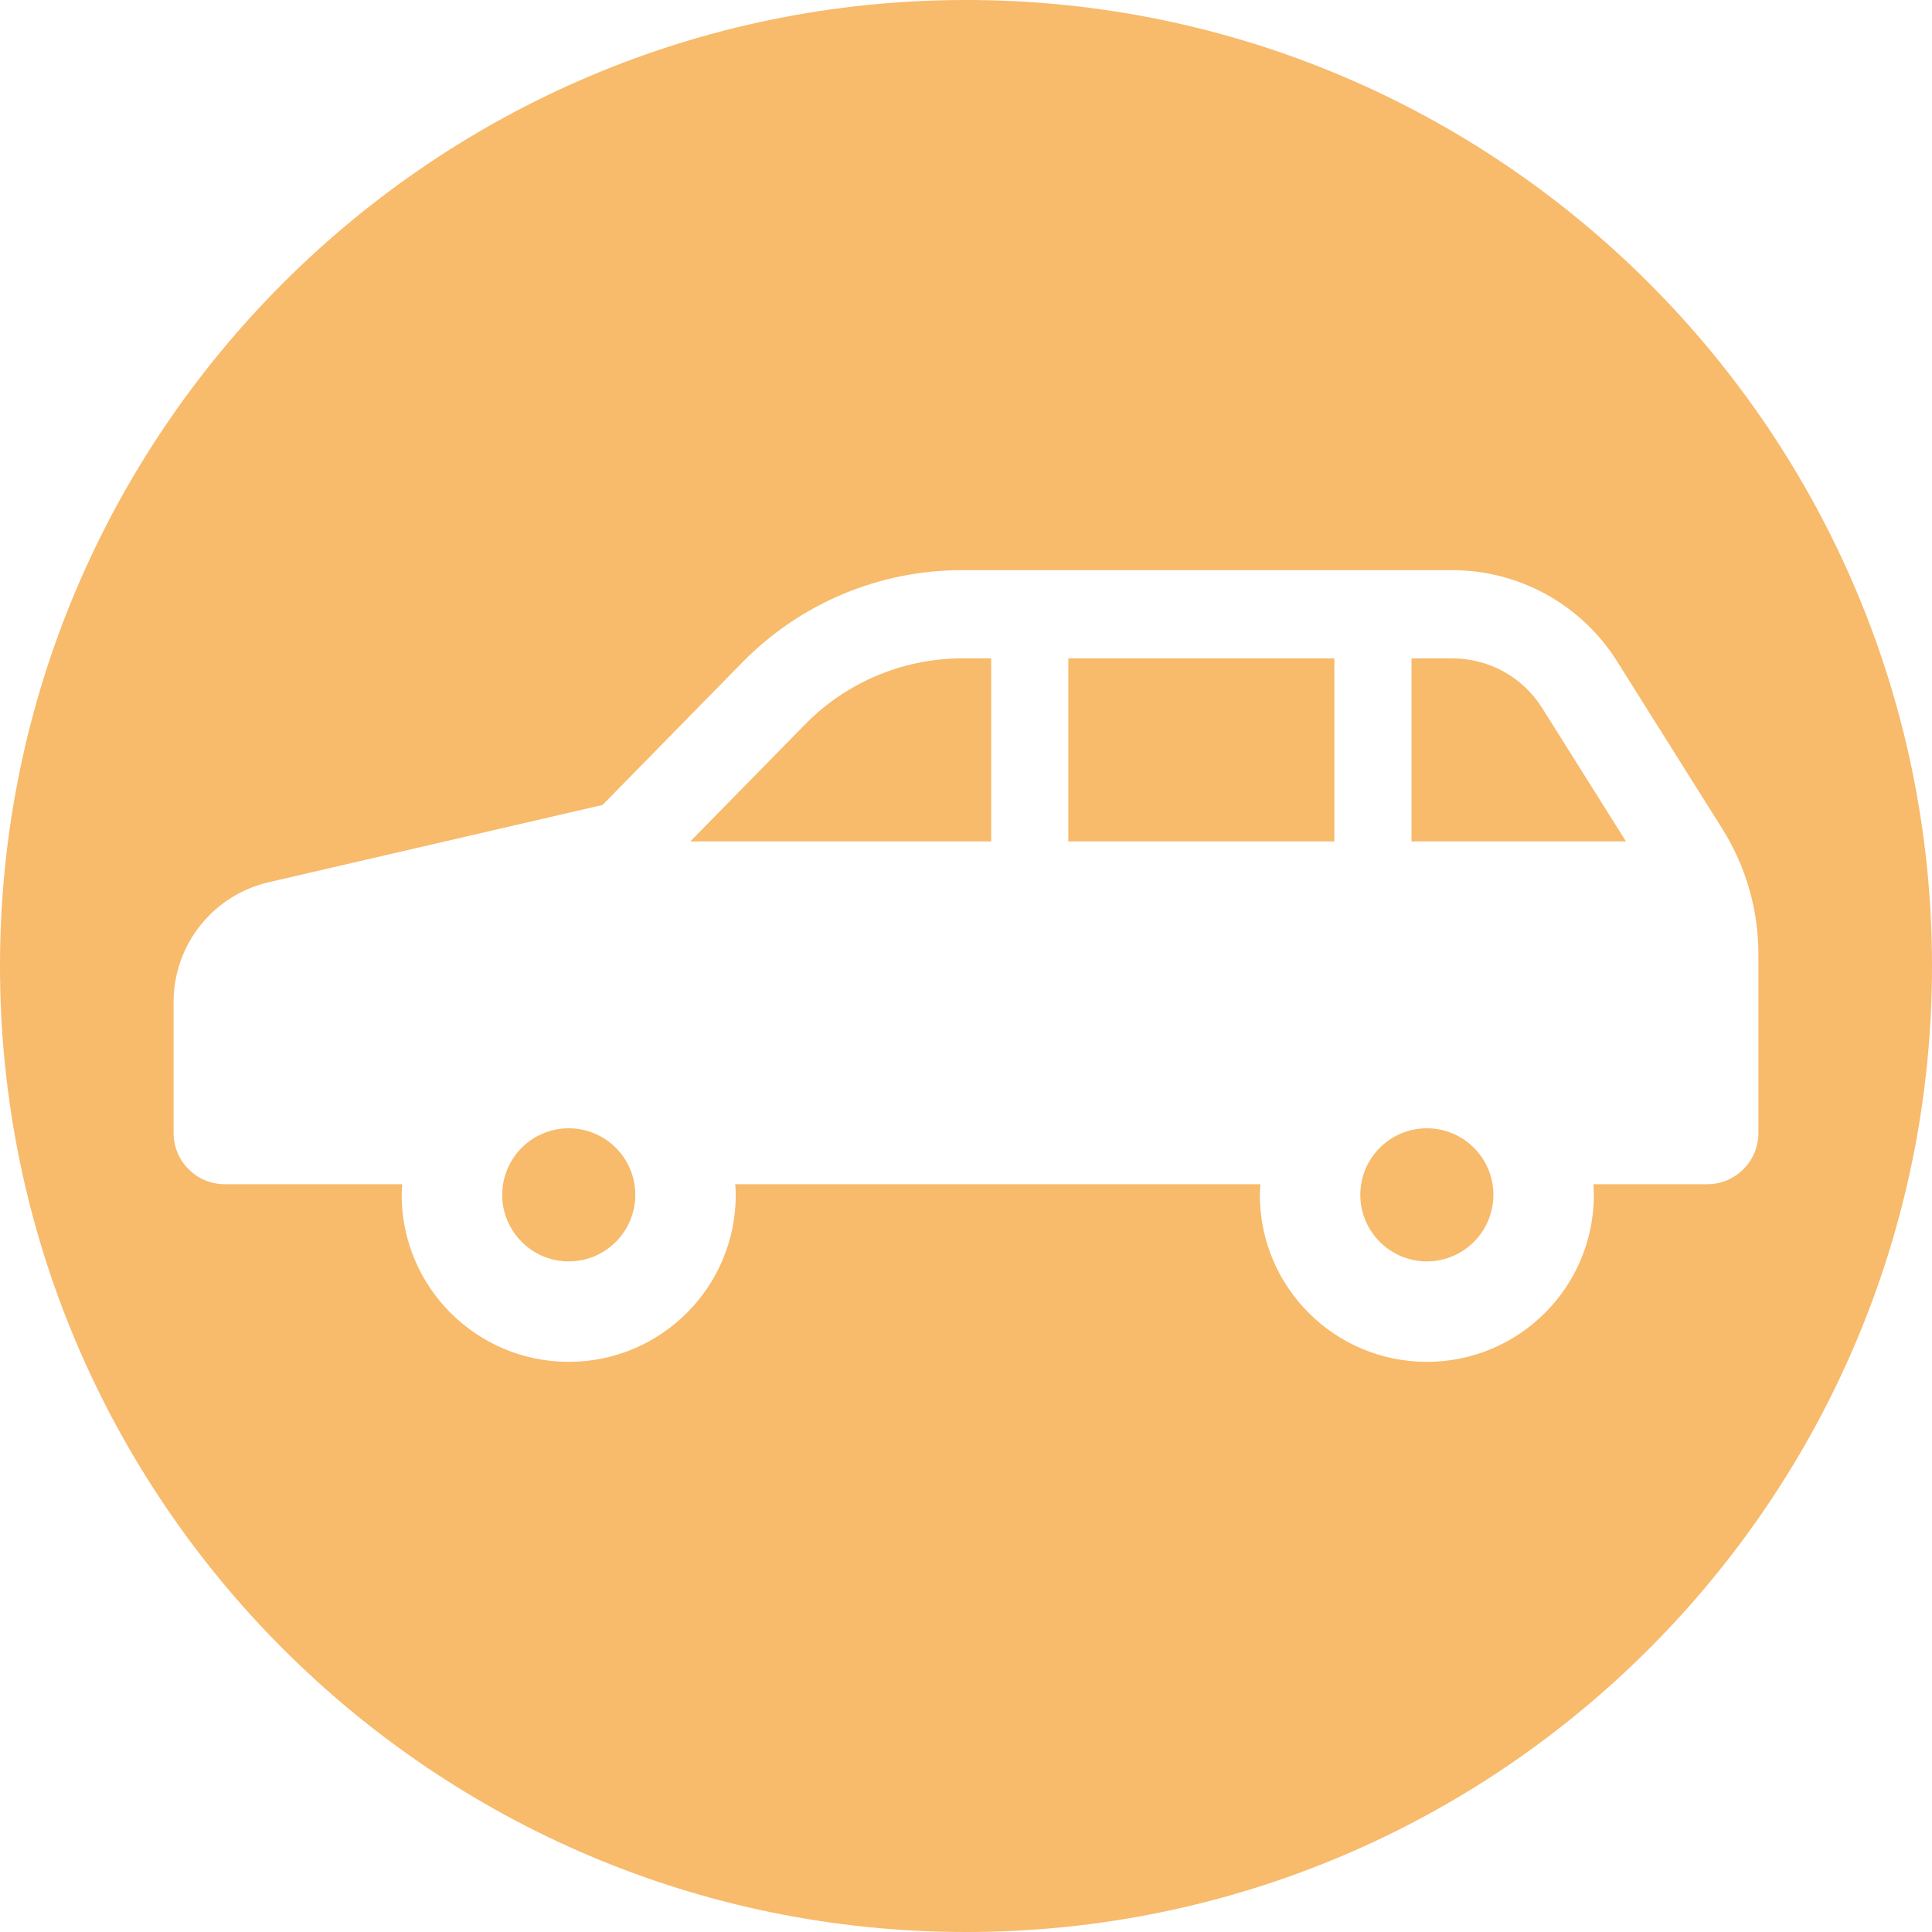 <?xml version="1.0" encoding="UTF-8" standalone="no"?>
<!DOCTYPE svg PUBLIC "-//W3C//DTD SVG 1.1//EN" "http://www.w3.org/Graphics/SVG/1.1/DTD/svg11.dtd">
<svg width="100%" height="100%" viewBox="0 0 512 512" version="1.1" xmlns="http://www.w3.org/2000/svg" xmlns:xlink="http://www.w3.org/1999/xlink" xml:space="preserve" xmlns:serif="http://www.serif.com/" style="fill-rule:evenodd;clip-rule:evenodd;stroke-linejoin:round;stroke-miterlimit:2;">
    <g>
        <path d="M256,0C397.29,0 512,114.71 512,256C512,397.29 397.29,512 256,512C114.71,512 0,397.29 0,256C0,114.71 114.71,0 256,0ZM456.422,219.628L428.512,175.214C419.072,160.201 402.582,151.095 384.858,151.095L254.888,151.095C233.024,151.095 212.072,159.888 196.77,175.496L159.679,213.318L71.215,233.797C56.445,237.223 46,250.378 46,265.528L46,300.266C46,307.749 52.075,313.833 59.566,313.833L106.6,313.833C106.539,314.769 106.448,315.698 106.448,316.642C106.448,341.088 126.272,360.905 150.726,360.905C175.165,360.905 194.988,341.088 194.988,316.642C194.988,315.698 194.897,314.769 194.836,313.833L334.019,313.833C333.958,314.769 333.867,315.698 333.867,316.642C333.867,341.088 353.69,360.905 378.129,360.905C402.583,360.905 422.391,341.088 422.391,316.642C422.391,315.698 422.316,314.769 422.255,313.833L452.434,313.833C459.925,313.833 466,307.749 466,300.266L466,252.844C465.999,241.09 462.68,229.587 456.422,219.628ZM150.726,334.282C140.981,334.282 133.094,326.372 133.094,316.642C133.094,306.904 140.981,299.01 150.726,299.01C160.455,299.01 168.358,306.904 168.358,316.642C168.358,326.371 160.455,334.282 150.726,334.282ZM378.129,334.282C368.4,334.282 360.497,326.372 360.497,316.642C360.497,306.904 368.4,299.01 378.129,299.01C387.874,299.01 395.761,306.904 395.761,316.642C395.761,326.371 387.874,334.282 378.129,334.282ZM262.67,222.986L182.944,222.986L213.458,191.871C224.299,180.817 239.403,174.482 254.888,174.482L262.67,174.482L262.67,222.986ZM353.615,222.986L283.117,222.986L283.117,174.482L353.615,174.482L353.615,222.986ZM374.078,222.986L374.078,174.482L384.859,174.482C394.603,174.482 403.526,179.408 408.703,187.661L430.902,222.986L374.078,222.986Z" style="fill:#f8ba6b;"/>
    </g>
</svg>
